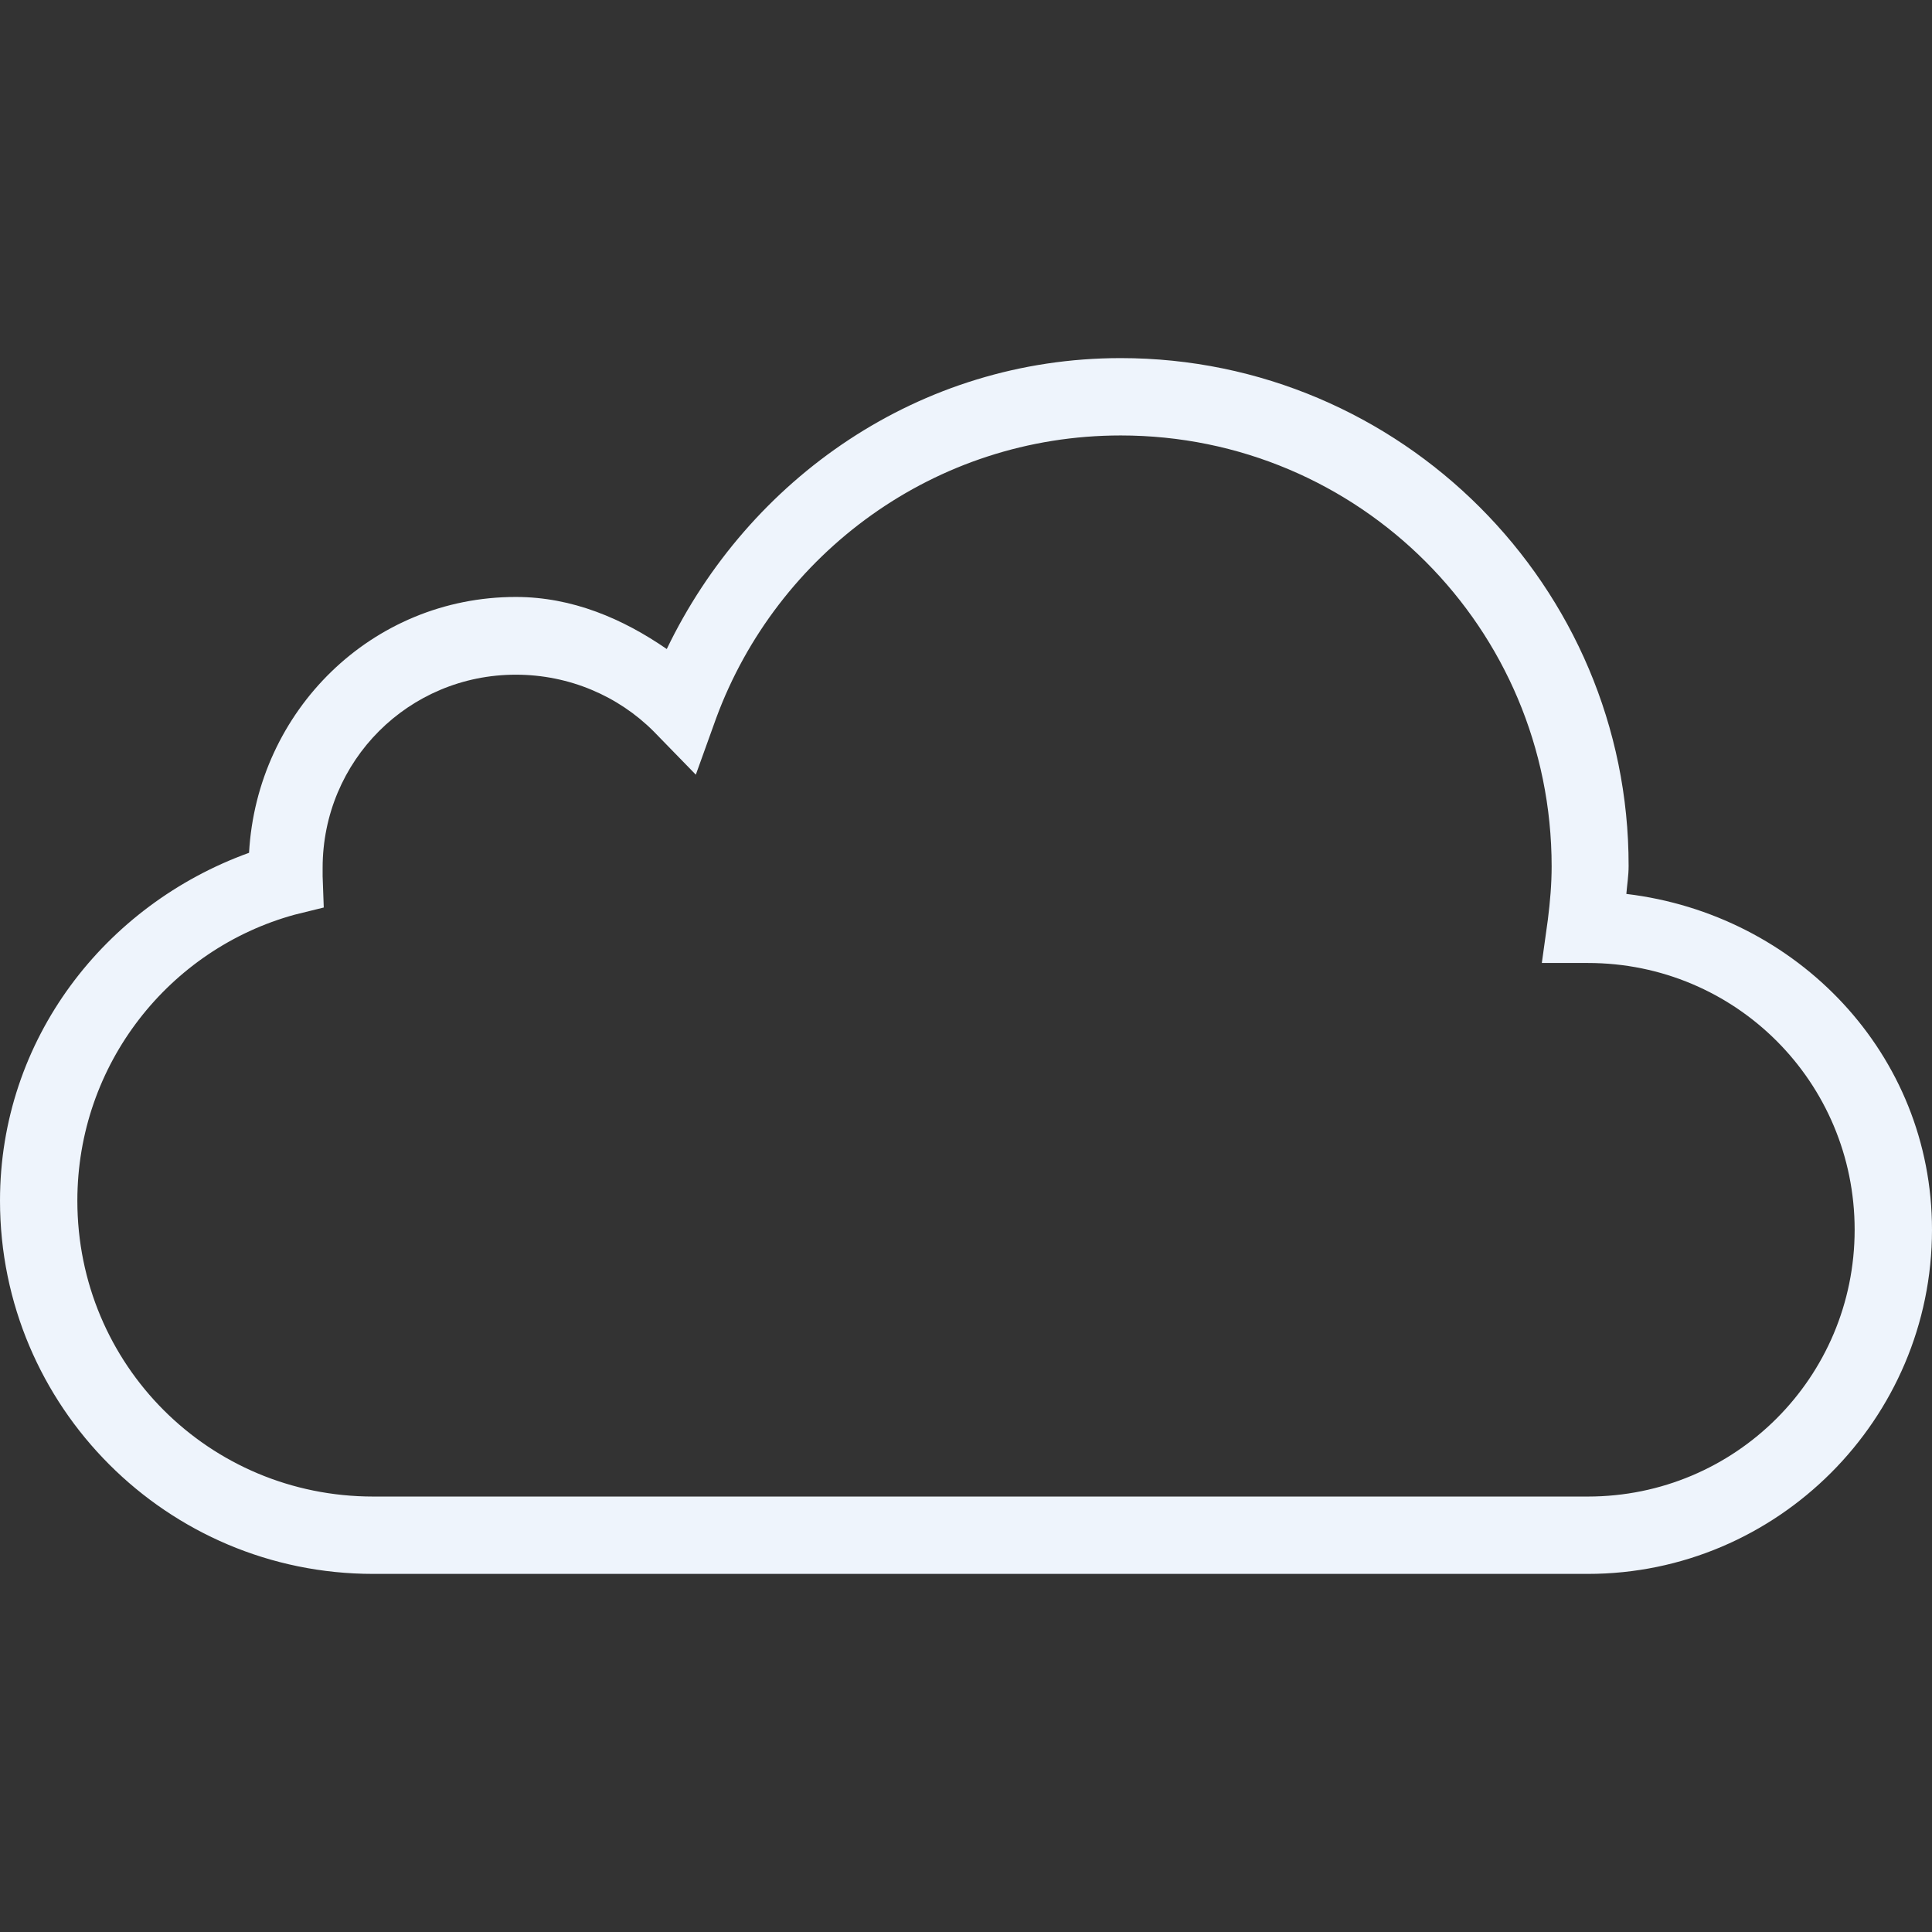 <?xml version="1.0" encoding="utf-8"?>
<!-- Generator: Adobe Illustrator 24.2.0, SVG Export Plug-In . SVG Version: 6.00 Build 0)  -->
<svg version="1.1" id="Layer_1" xmlns="http://www.w3.org/2000/svg" xmlns:xlink="http://www.w3.org/1999/xlink" x="0px" y="0px"
	 viewBox="0 0 512 512" style="enable-background:new 0 0 512 512;" xml:space="preserve">
<rect x="0" y="0" width="512" height="512" fill="#333333" stroke="none"/>
<style type="text/css">
	.st0{fill:#EEF4FC;}
</style>
<path class="st0" d="M297,94.9c-53.4,0-98.6,32-120.3,77.1c-11.6-8-25-13.8-40-13.8c-38.2,0-68.6,30.2-70.7,67.8
	c-38.2,13.8-66,49.4-66,92.2c0,54.6,44.3,98.9,98.9,98.9h321.9c50.2,0,91.2-41,91.2-91.2c0-46.6-35.8-83.6-81-89
	c0.2-2.5,0.6-4.8,0.6-7.4C431.7,155.4,371.2,94.9,297,94.9z M297,115.4c63.2,0,114.2,51.1,114.2,114.2c0,4.7-0.4,9.3-1,14.1
	l-1.6,11.5h12.2c39.2,0,70.7,31.6,70.7,70.7s-31.6,70.7-70.7,70.7H98.9c-43.5,0-78.4-34.9-78.4-78.4c0-36.2,24.4-66.7,57.6-75.8
	l7.7-1.9l-0.3-8.3c0-1.4,0-2.2,0-2.2c0-28.4,22.8-51.2,51.2-51.2c14.2,0,27.2,5.7,36.5,15l11.2,11.5l5.4-15
	C205.9,146.7,247.7,115.4,297,115.4z"/>
</svg>
